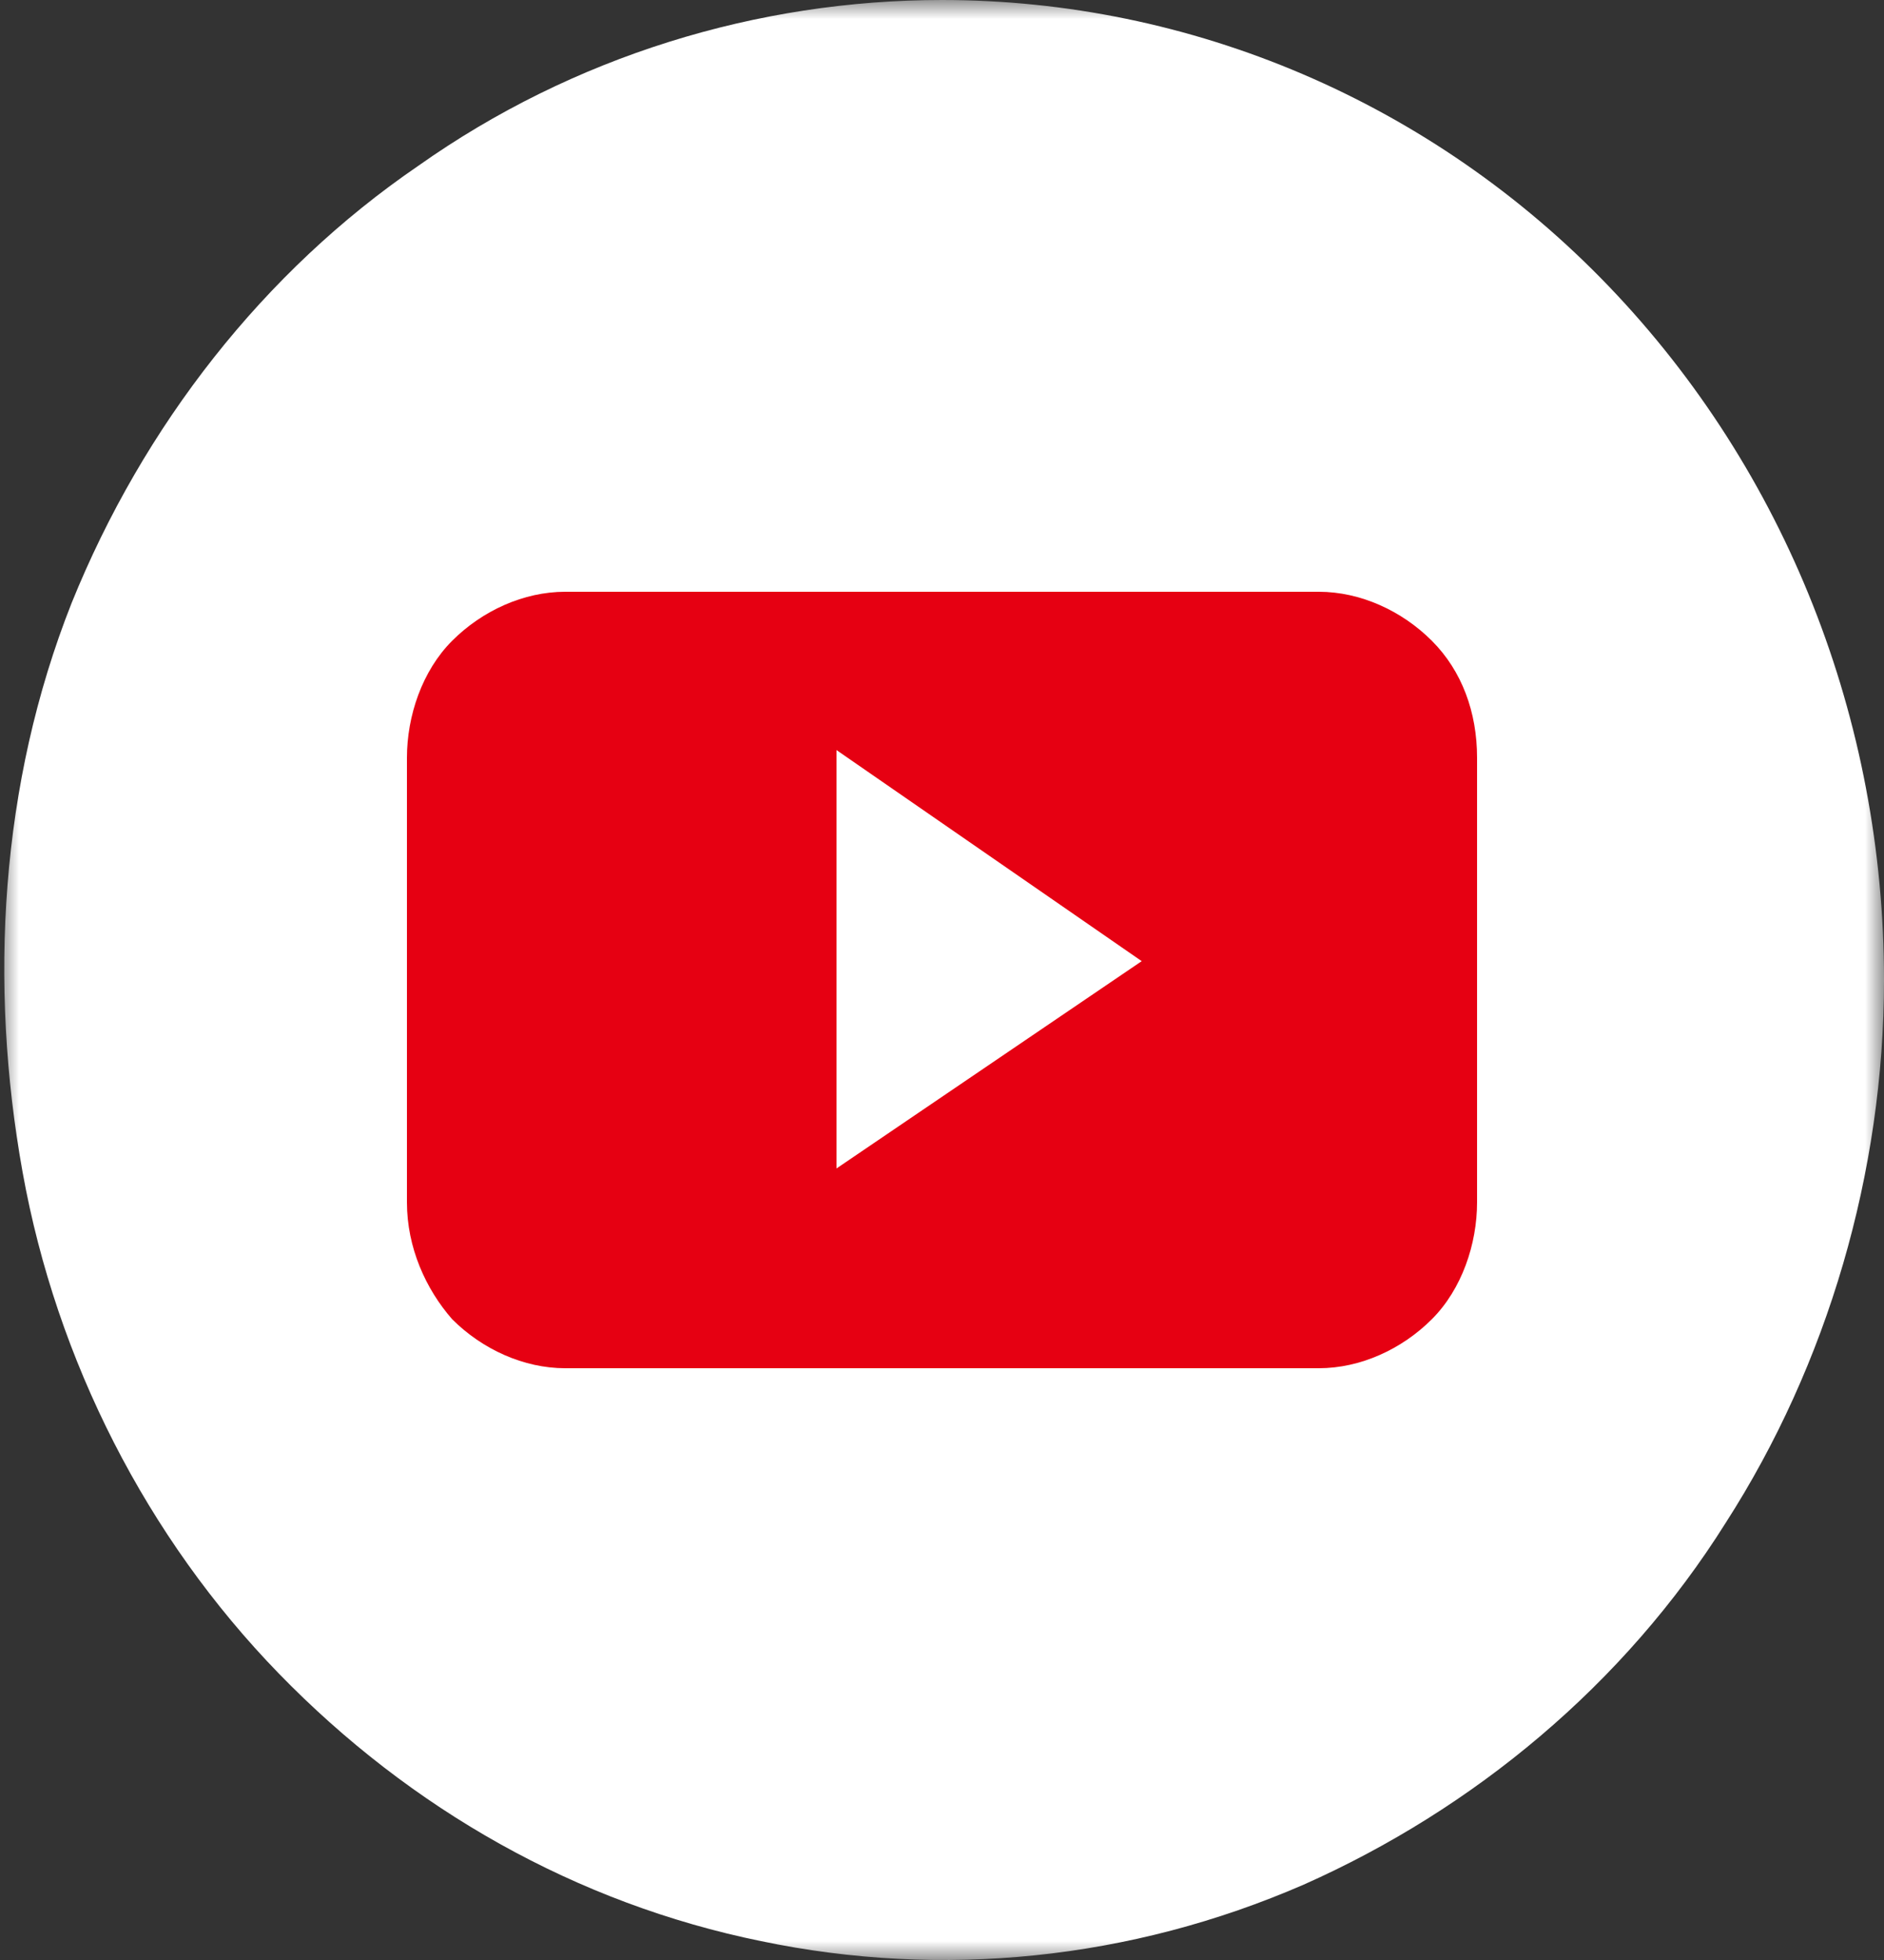 <svg width="50" height="52" viewBox="0 0 50 52" fill="none" xmlns="http://www.w3.org/2000/svg">
<rect x="0" y="0" width="50" height="52" fill="#333333" stroke="none"/>
<g clip-path="url(#clip0_1685_3175)">
<mask id="mask0_1685_3175" style="mask-type:luminance" maskUnits="userSpaceOnUse" x="0" y="0" width="50" height="52">
<path d="M50 0H0V52H50V0Z" fill="white"/>
</mask>
<g mask="url(#mask0_1685_3175)">
<path d="M50 26C50 31.1 48.5 36.2 45.8 40.4C43.1 44.7 39.1 48 34.6 50C30 52 25 52.5 20.2 51.5C15.3 50.5 10.9 48 7.4 44.4C3.9 40.8 1.5 36.1 0.6 31.1C-0.3 26.1 -4.51803e-05 20.8 1.9 16C3.8 11.3 7 7.2 11.1 4.4C15.2 1.5 20.1 0 25 0C31.6 0 38 2.7 42.7 7.6C47.4 12.5 50 19.1 50 26Z" fill="white"/>
<path fill-rule="evenodd" clip-rule="evenodd" d="M22.2 31V19.9L30.3 25.5L22.2 31ZM39.2 20.1C39.2 18.9 38.8 17.8 38 17C37.2 16.2 36.1 15.7 35 15.7H15C13.9 15.7 12.8 16.2 12 17C11.2 17.8 10.8 19 10.8 20.1V31.9C10.8 33.1 11.3 34.2 12 35C12.8 35.8 13.9 36.3 15 36.3H35C36.1 36.3 37.2 35.8 38 35C38.8 34.2 39.2 33 39.2 31.9V20.1Z" fill="#E60012"/>
</g>
</g>
<defs>
<clipPath id="clip0_1685_3175">
<rect width="50" height="52" fill="white"/>
</clipPath>
</defs>
</svg>
